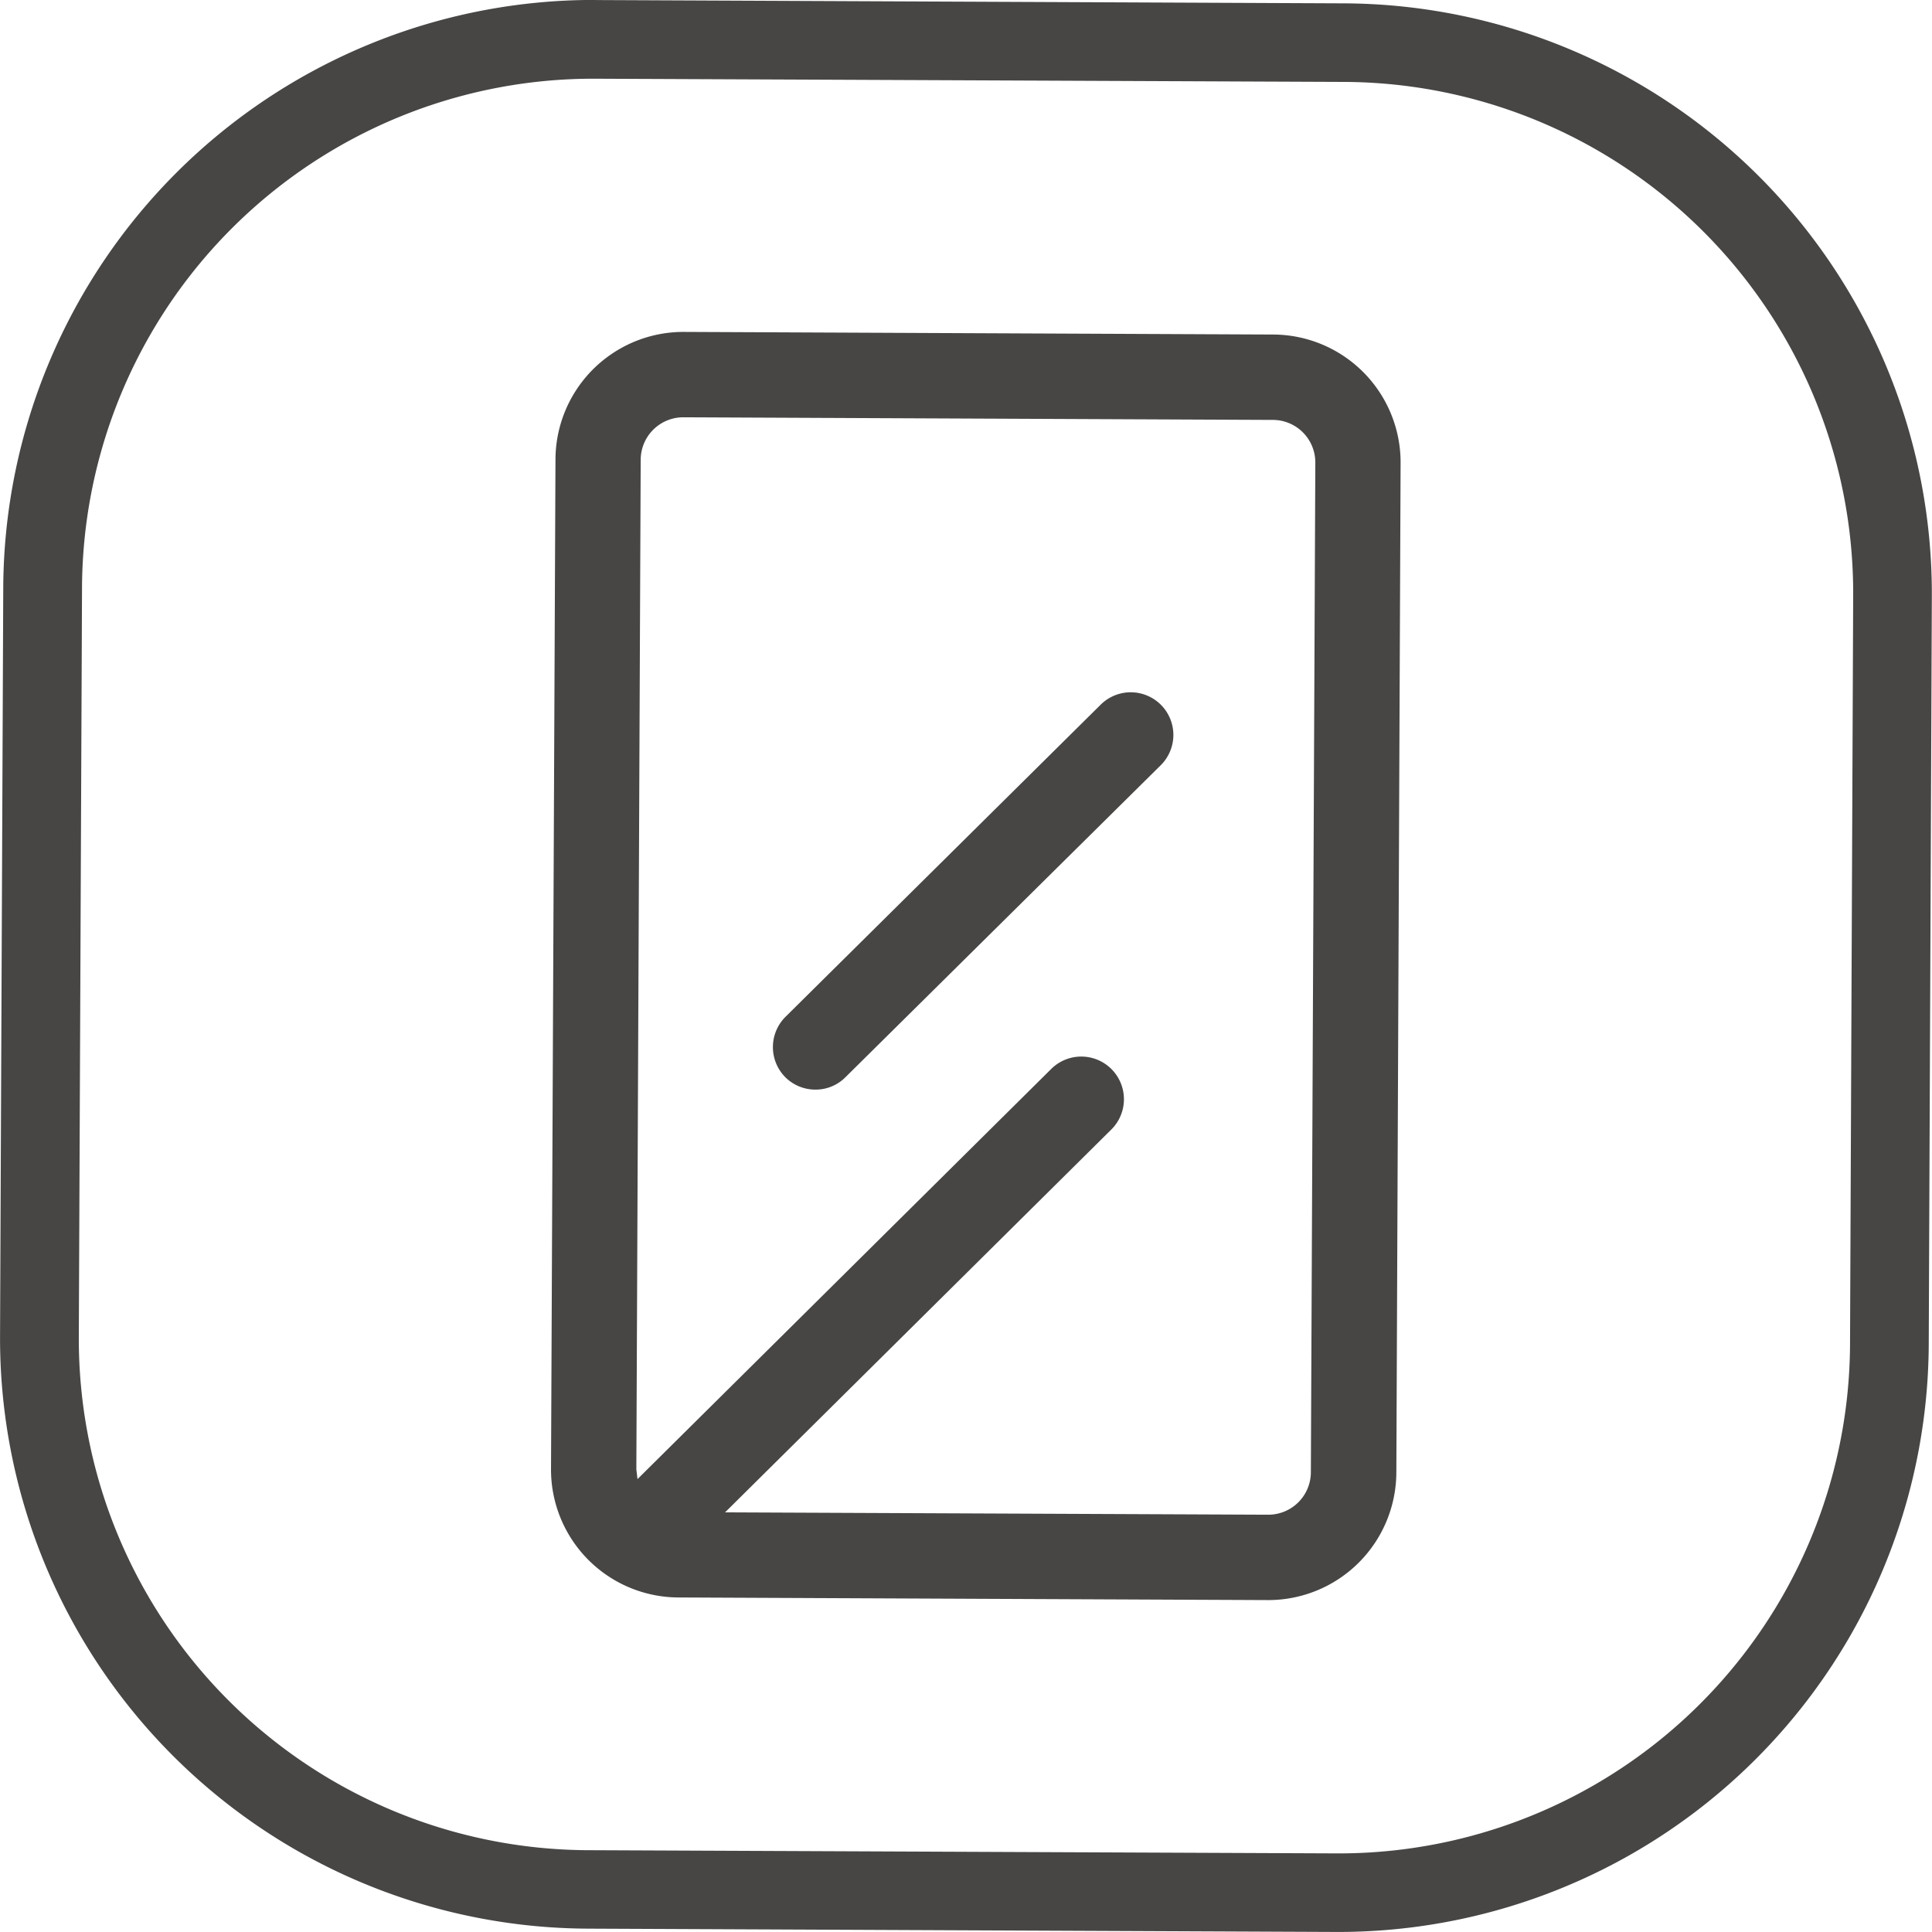 <svg xmlns="http://www.w3.org/2000/svg" xmlns:xlink="http://www.w3.org/1999/xlink" width="36.84" height="36.84" viewBox="0 0 36.84 36.84">
  <defs>
    <clipPath id="clip-path">
      <path id="路径_6828" data-name="路径 6828" d="M0,19.864H36.84v-36.84H0Z" transform="translate(0 16.976)" fill="#474645"/>
    </clipPath>
  </defs>
  <g id="Ultra-thin_tempered_lid" data-name="Ultra-thin tempered lid" transform="translate(0 16.976)">
    <g id="组_36375" data-name="组 36375" transform="translate(0 -16.976)" clip-path="url(#clip-path)">
      <g id="组_36372" data-name="组 36372" transform="translate(0.001 -0.001)">
        <path id="路径_6825" data-name="路径 6825" d="M6.127.81a9.748,9.748,0,0,0-9.8,9.7v.017l-.061,14.262a9.748,9.748,0,0,0,9.694,9.8h.02l14.26.061a9.748,9.748,0,0,0,9.8-9.7v-.017L30.1,10.671a9.748,9.748,0,0,0-9.7-9.8h-.02Zm.007-1.5,14.26.063A11.258,11.258,0,0,1,31.6,10.677L31.541,24.94A11.257,11.257,0,0,1,20.233,36.148l-14.26-.063A11.256,11.256,0,0,1-5.236,24.779l.061-14.262A11.261,11.261,0,0,1,6.133-.692" transform="translate(5.236 0.692)" fill="#474645"/>
      </g>
      <g id="组_36373" data-name="组 36373" transform="translate(10.507 6.329)">
        <path id="路径_6826" data-name="路径 6826" d="M1.309,13.012l11.239.05A2.443,2.443,0,0,0,15,10.631L15.081-8.62a2.439,2.439,0,0,0-2.428-2.45L1.416-11.12a2.44,2.44,0,0,0-2.45,2.431l-.085,19.251a2.439,2.439,0,0,0,2.428,2.45M.591-8.683a.812.812,0,0,1,.816-.809l11.239.05a.811.811,0,0,1,.809.816l-.085,19.251a.812.812,0,0,1-.816.809L2.2,11.389l7.365-7.3A.813.813,0,0,0,8.419,2.934L.53,10.755l-.022-.187Z" transform="translate(1.119 11.12)" fill="#474645"/>
      </g>
      <g id="组_36374" data-name="组 36374" transform="translate(14.736 13.195)">
        <path id="路径_6827" data-name="路径 6827" d="M.437,4.088a.8.8,0,0,0,.575-.237L7.026-2.1a.813.813,0,0,0,0-1.15.813.813,0,0,0-1.15,0L-.132,2.7A.815.815,0,0,0-.14,3.847a.811.811,0,0,0,.577.241" transform="translate(0.374 3.494)" fill="#474645"/>
      </g>
    </g>
  </g>
</svg>
